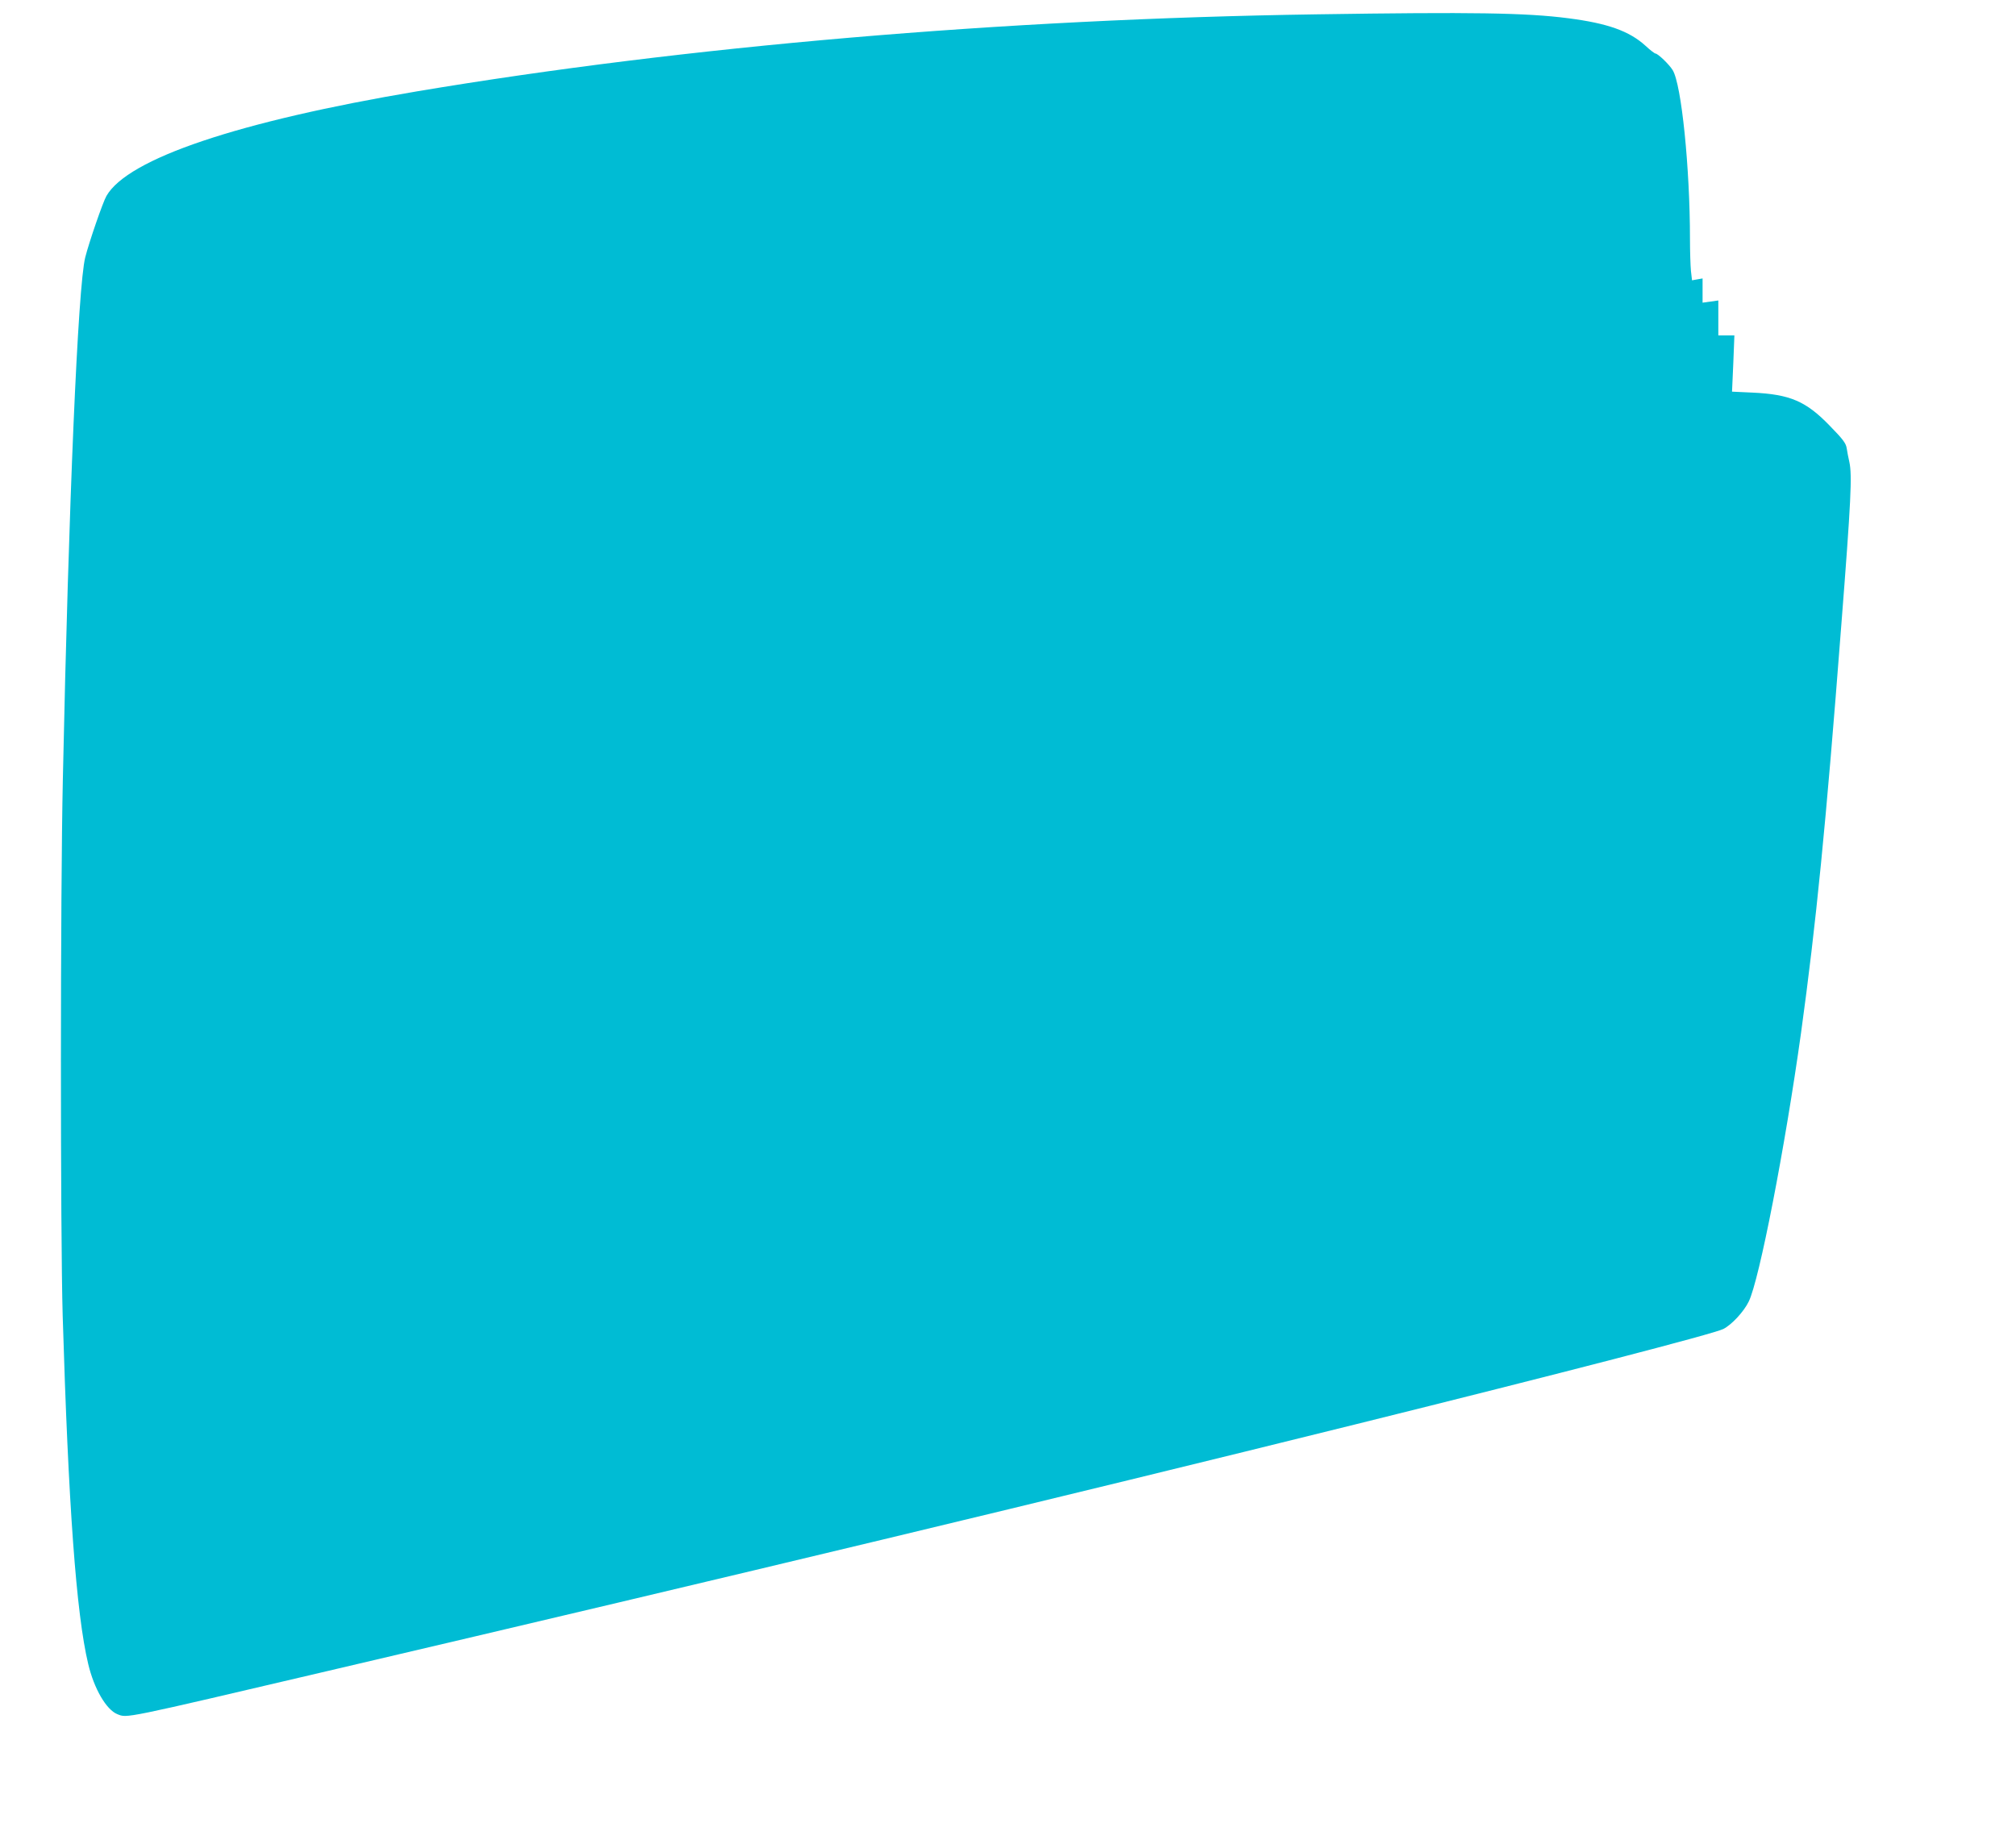 <?xml version="1.0" standalone="no"?>
<!DOCTYPE svg PUBLIC "-//W3C//DTD SVG 20010904//EN"
 "http://www.w3.org/TR/2001/REC-SVG-20010904/DTD/svg10.dtd">
<svg version="1.0" xmlns="http://www.w3.org/2000/svg"
 width="1280pt" height="1171pt" viewBox="0 0 1280 1171"
 preserveAspectRatio="xMidYMid meet">
<g transform="translate(0,1171) scale(0.1,-0.1)"
fill="#00bcd4" stroke="none">
<path d="M8360 11619 c-1999 -30 -4007 -203 -5712 -489 -1134 -191 -1836 -427
-1972 -664 -22 -37 -111 -295 -135 -391 -46 -183 -105 -1552 -142 -3315 -16
-729 -16 -2881 -1 -3405 36 -1203 86 -1894 162 -2211 37 -157 115 -291 185
-319 64 -25 18 -35 1335 274 2579 604 4662 1104 6525 1566 1310 325 2279 576
2337 606 53 27 130 110 161 174 67 135 231 981 332 1705 95 690 158 1317 255
2580 63 805 70 962 52 1046 -6 27 -14 66 -17 88 -5 32 -24 57 -108 143 -151
156 -252 199 -491 210 l-129 6 8 179 7 178 -51 0 -51 0 0 111 0 111 -50 -7
-50 -7 0 77 0 77 -34 -6 -33 -6 -7 61 c-3 34 -6 124 -6 200 0 453 -54 984
-110 1074 -22 36 -94 105 -109 105 -5 0 -34 22 -63 49 -103 94 -241 143 -490
175 -269 35 -610 40 -1598 25z"/>
</g>
</svg>
